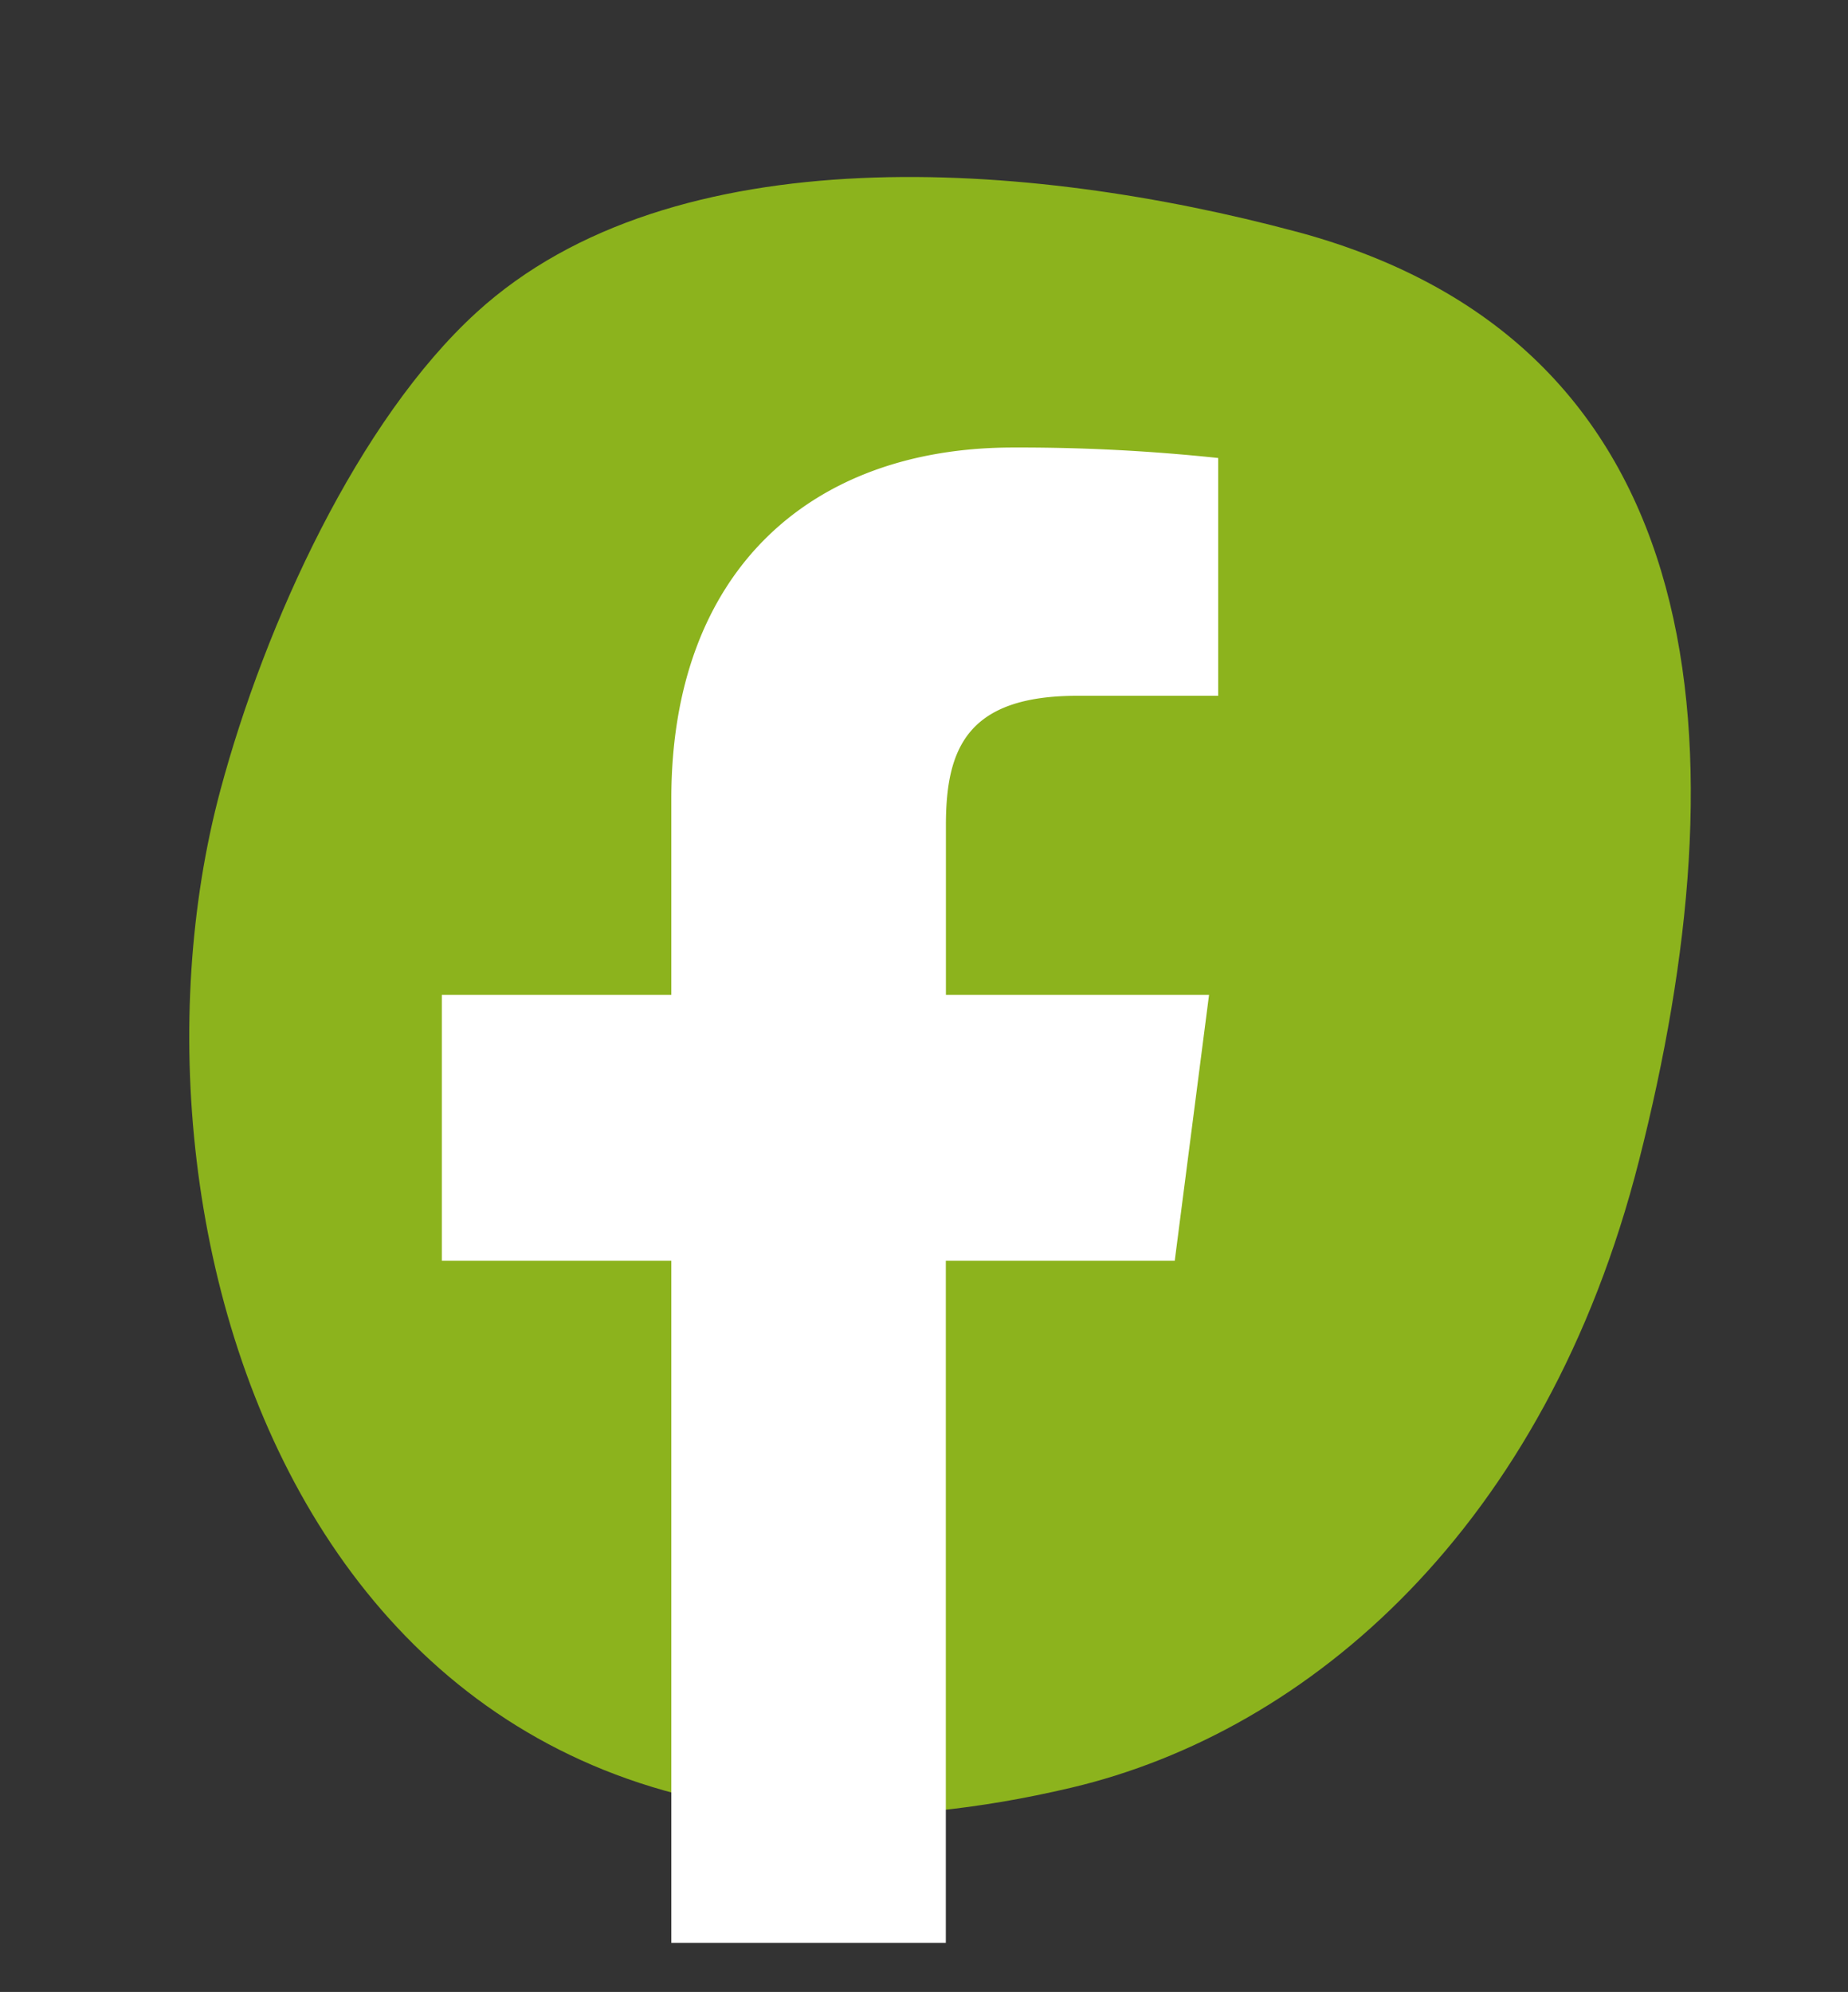 <svg xmlns="http://www.w3.org/2000/svg" xmlns:xlink="http://www.w3.org/1999/xlink" width="44.95" height="48.437" viewBox="0 0 44.95 48.437"><rect x="0" y="0" width="44.95" height="48.437" fill="#333333" stroke="none"/><defs><style>.a{fill:none;}.b{clip-path:url(#a);}.c{fill:#8cb31d;}.d{fill:#fff;}</style><clipPath id="a"><rect class="a" width="40.591" height="35.659"/></clipPath></defs><g transform="translate(2.179 6.389)"><g transform="matrix(0.259, -0.966, 0.966, 0.259, -2.179, 32.819)"><g class="b" transform="translate(0 0)"><path class="c" d="M40.591,21.757c0,10.7-9.49,13.772-19.665,13.9-9.187.116-15.469-4.141-18.294-9.386C-6.279,9.721,9.377,0,20.685,0c4.241,0,9.578.919,12.846,3.009,5.446,3.483,7.059,12.058,7.059,18.748" transform="translate(0 0)"/></g></g><path class="d" d="M115.632,75.026V58.44H121.2l.834-6.464h-6.4V47.849c0-1.871.52-3.147,3.2-3.147l3.423,0V38.92a45.75,45.75,0,0,0-4.988-.255c-4.935,0-8.314,3.012-8.314,8.544v4.767h-5.582V58.44h5.582V75.026h6.675" transform="translate(-94.805 -34.172)"/></g></svg>